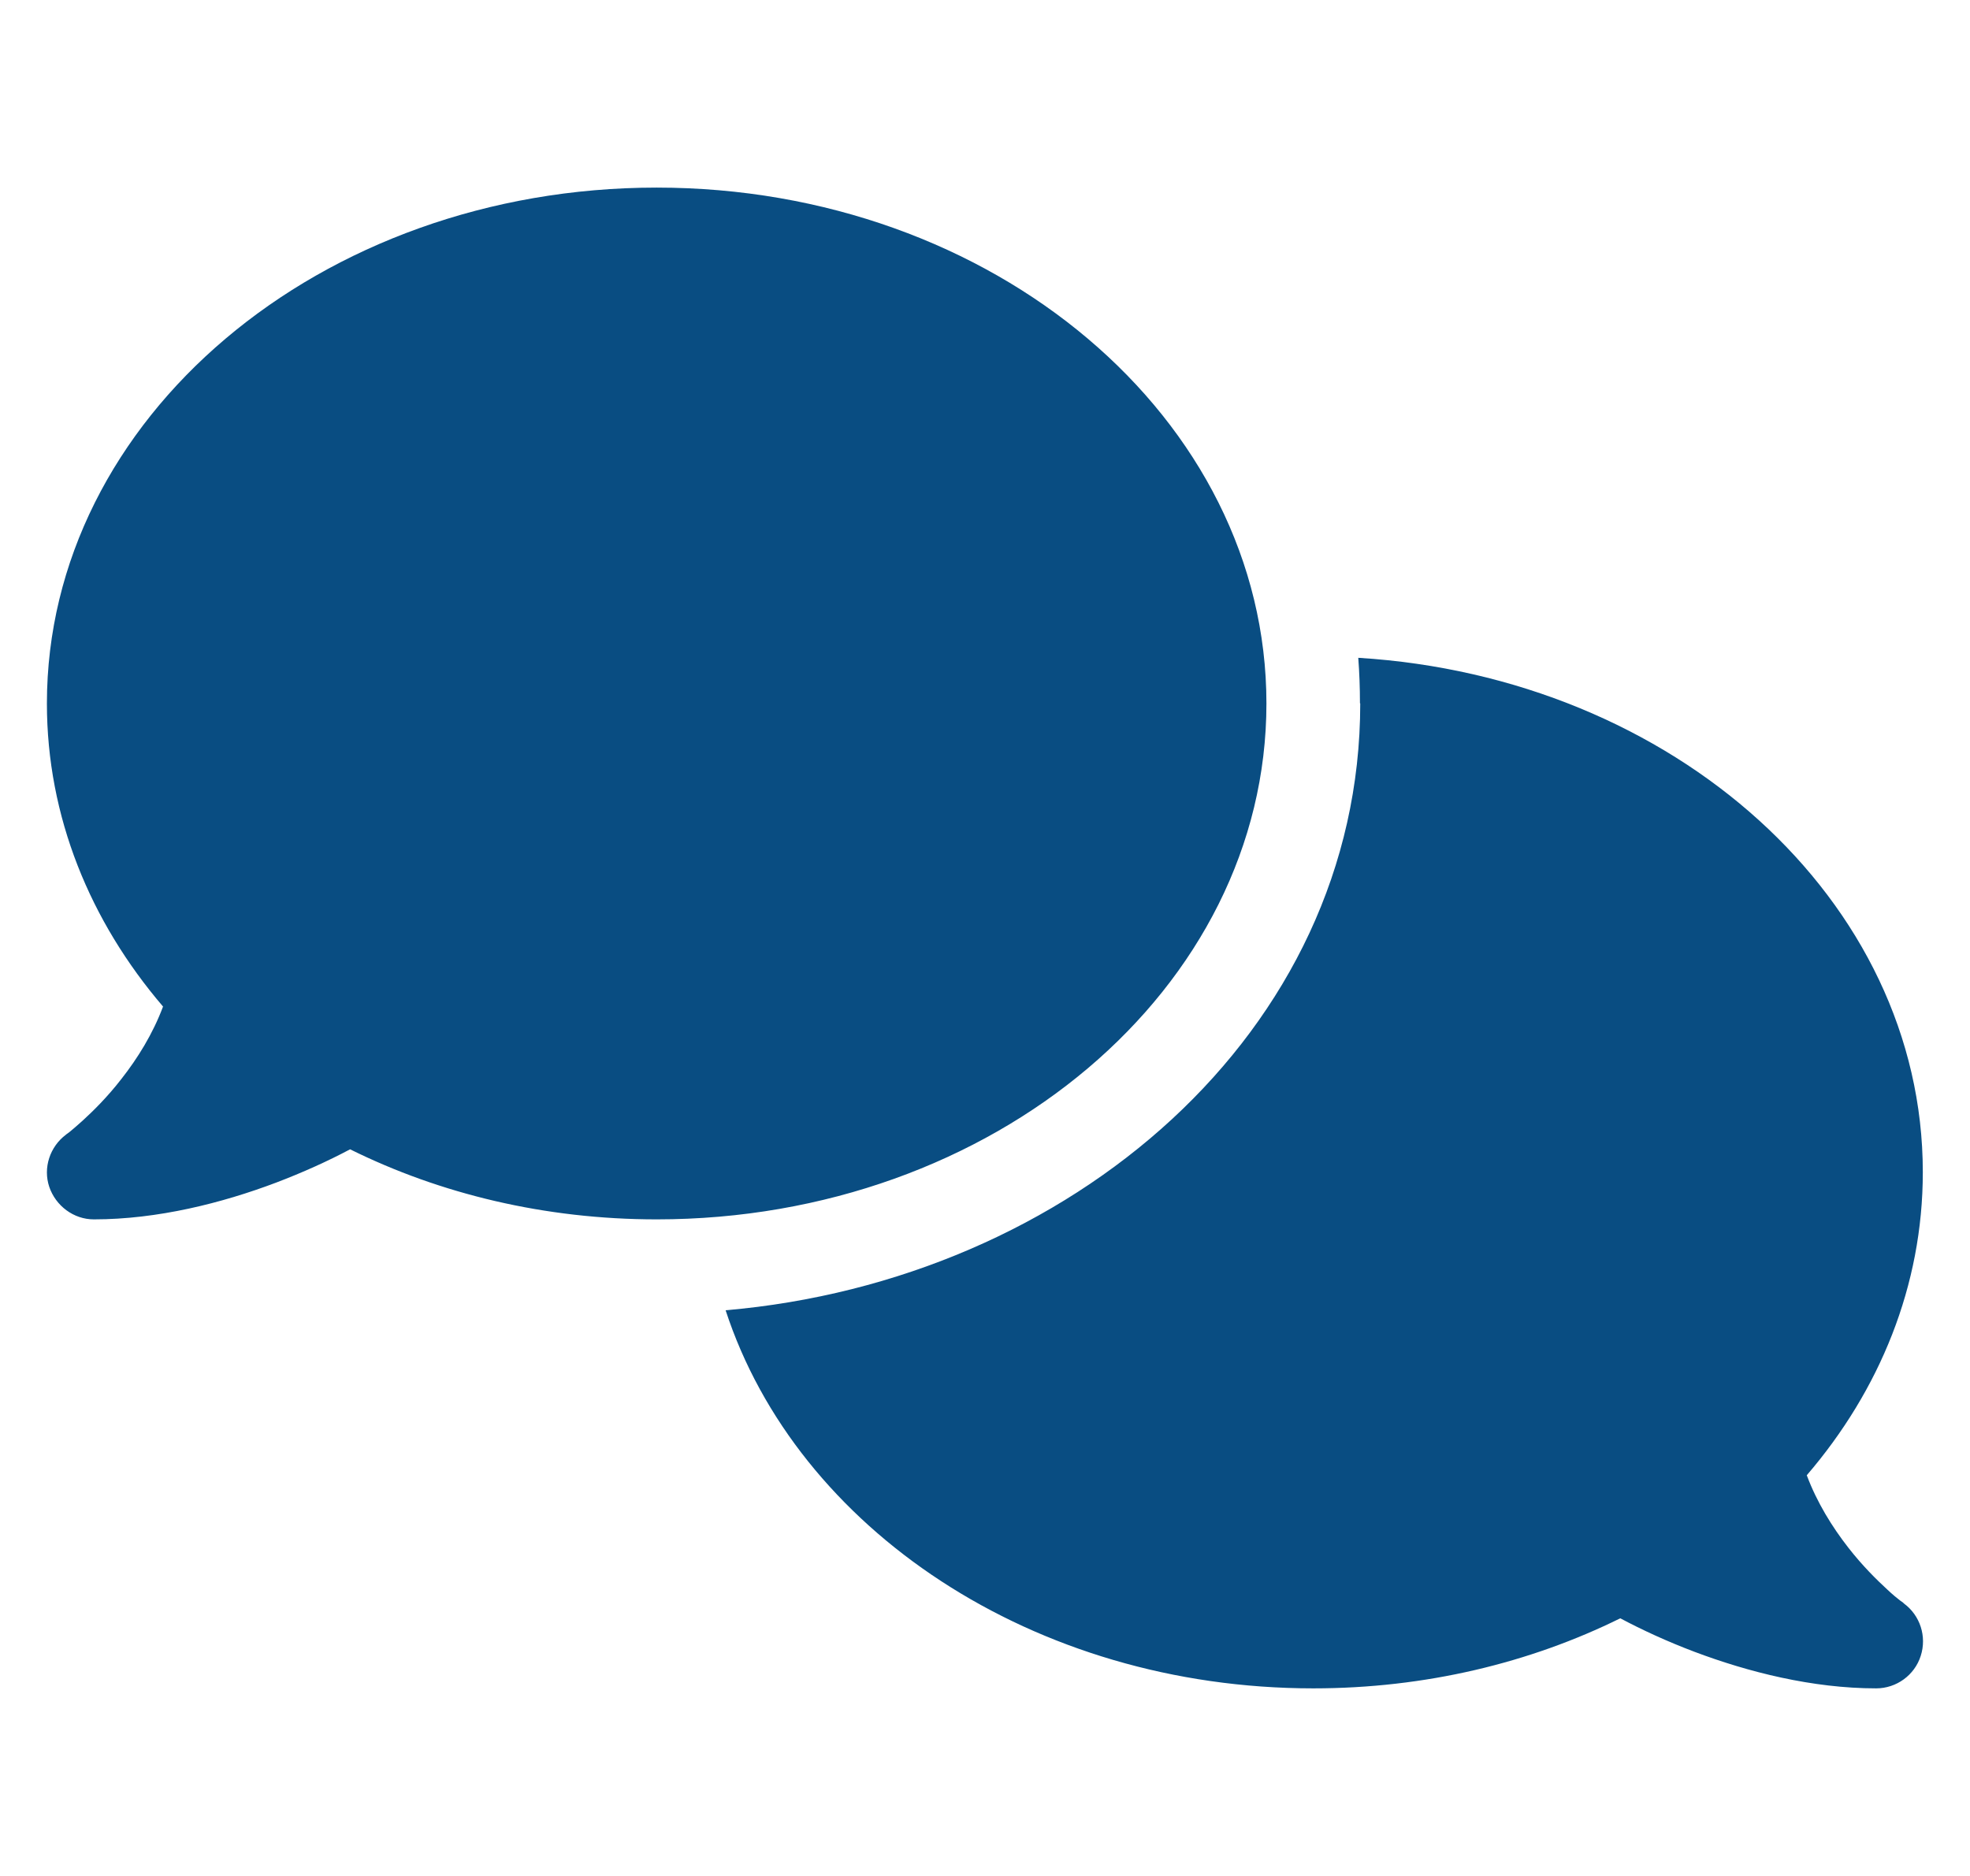 <svg width="21" height="20" viewBox="0 0 21 20" fill="none" xmlns="http://www.w3.org/2000/svg">
<path d="M7 13C10.591 13 13.5 10.537 13.5 7.5C13.5 4.463 10.591 2 7 2C3.41 2 0.5 4.463 0.5 7.5C0.5 8.706 0.96 9.822 1.738 10.731C1.628 11.025 1.466 11.284 1.294 11.503C1.144 11.697 0.991 11.847 0.878 11.95C0.822 12 0.775 12.041 0.744 12.066C0.728 12.078 0.716 12.088 0.71 12.091L0.703 12.097C0.532 12.225 0.457 12.45 0.525 12.653C0.594 12.856 0.785 13 1 13C1.682 13 2.369 12.825 2.941 12.609C3.228 12.5 3.497 12.378 3.732 12.253C4.691 12.728 5.807 13 7 13ZM14.5 7.5C14.5 11.009 11.403 13.653 7.735 13.969C8.494 16.294 11.013 18 14 18C15.194 18 16.31 17.728 17.272 17.253C17.507 17.378 17.772 17.5 18.06 17.609C18.632 17.825 19.319 18 20 18C20.216 18 20.41 17.859 20.475 17.653C20.541 17.447 20.469 17.222 20.294 17.094L20.288 17.087C20.282 17.081 20.269 17.075 20.253 17.062C20.222 17.038 20.175 17 20.119 16.947C20.007 16.844 19.854 16.694 19.703 16.5C19.532 16.281 19.369 16.019 19.26 15.728C20.038 14.822 20.497 13.706 20.497 12.497C20.497 9.597 17.844 7.219 14.479 7.013C14.491 7.172 14.497 7.334 14.497 7.497L14.5 7.5Z" fill="#094D82"/>
</svg>
